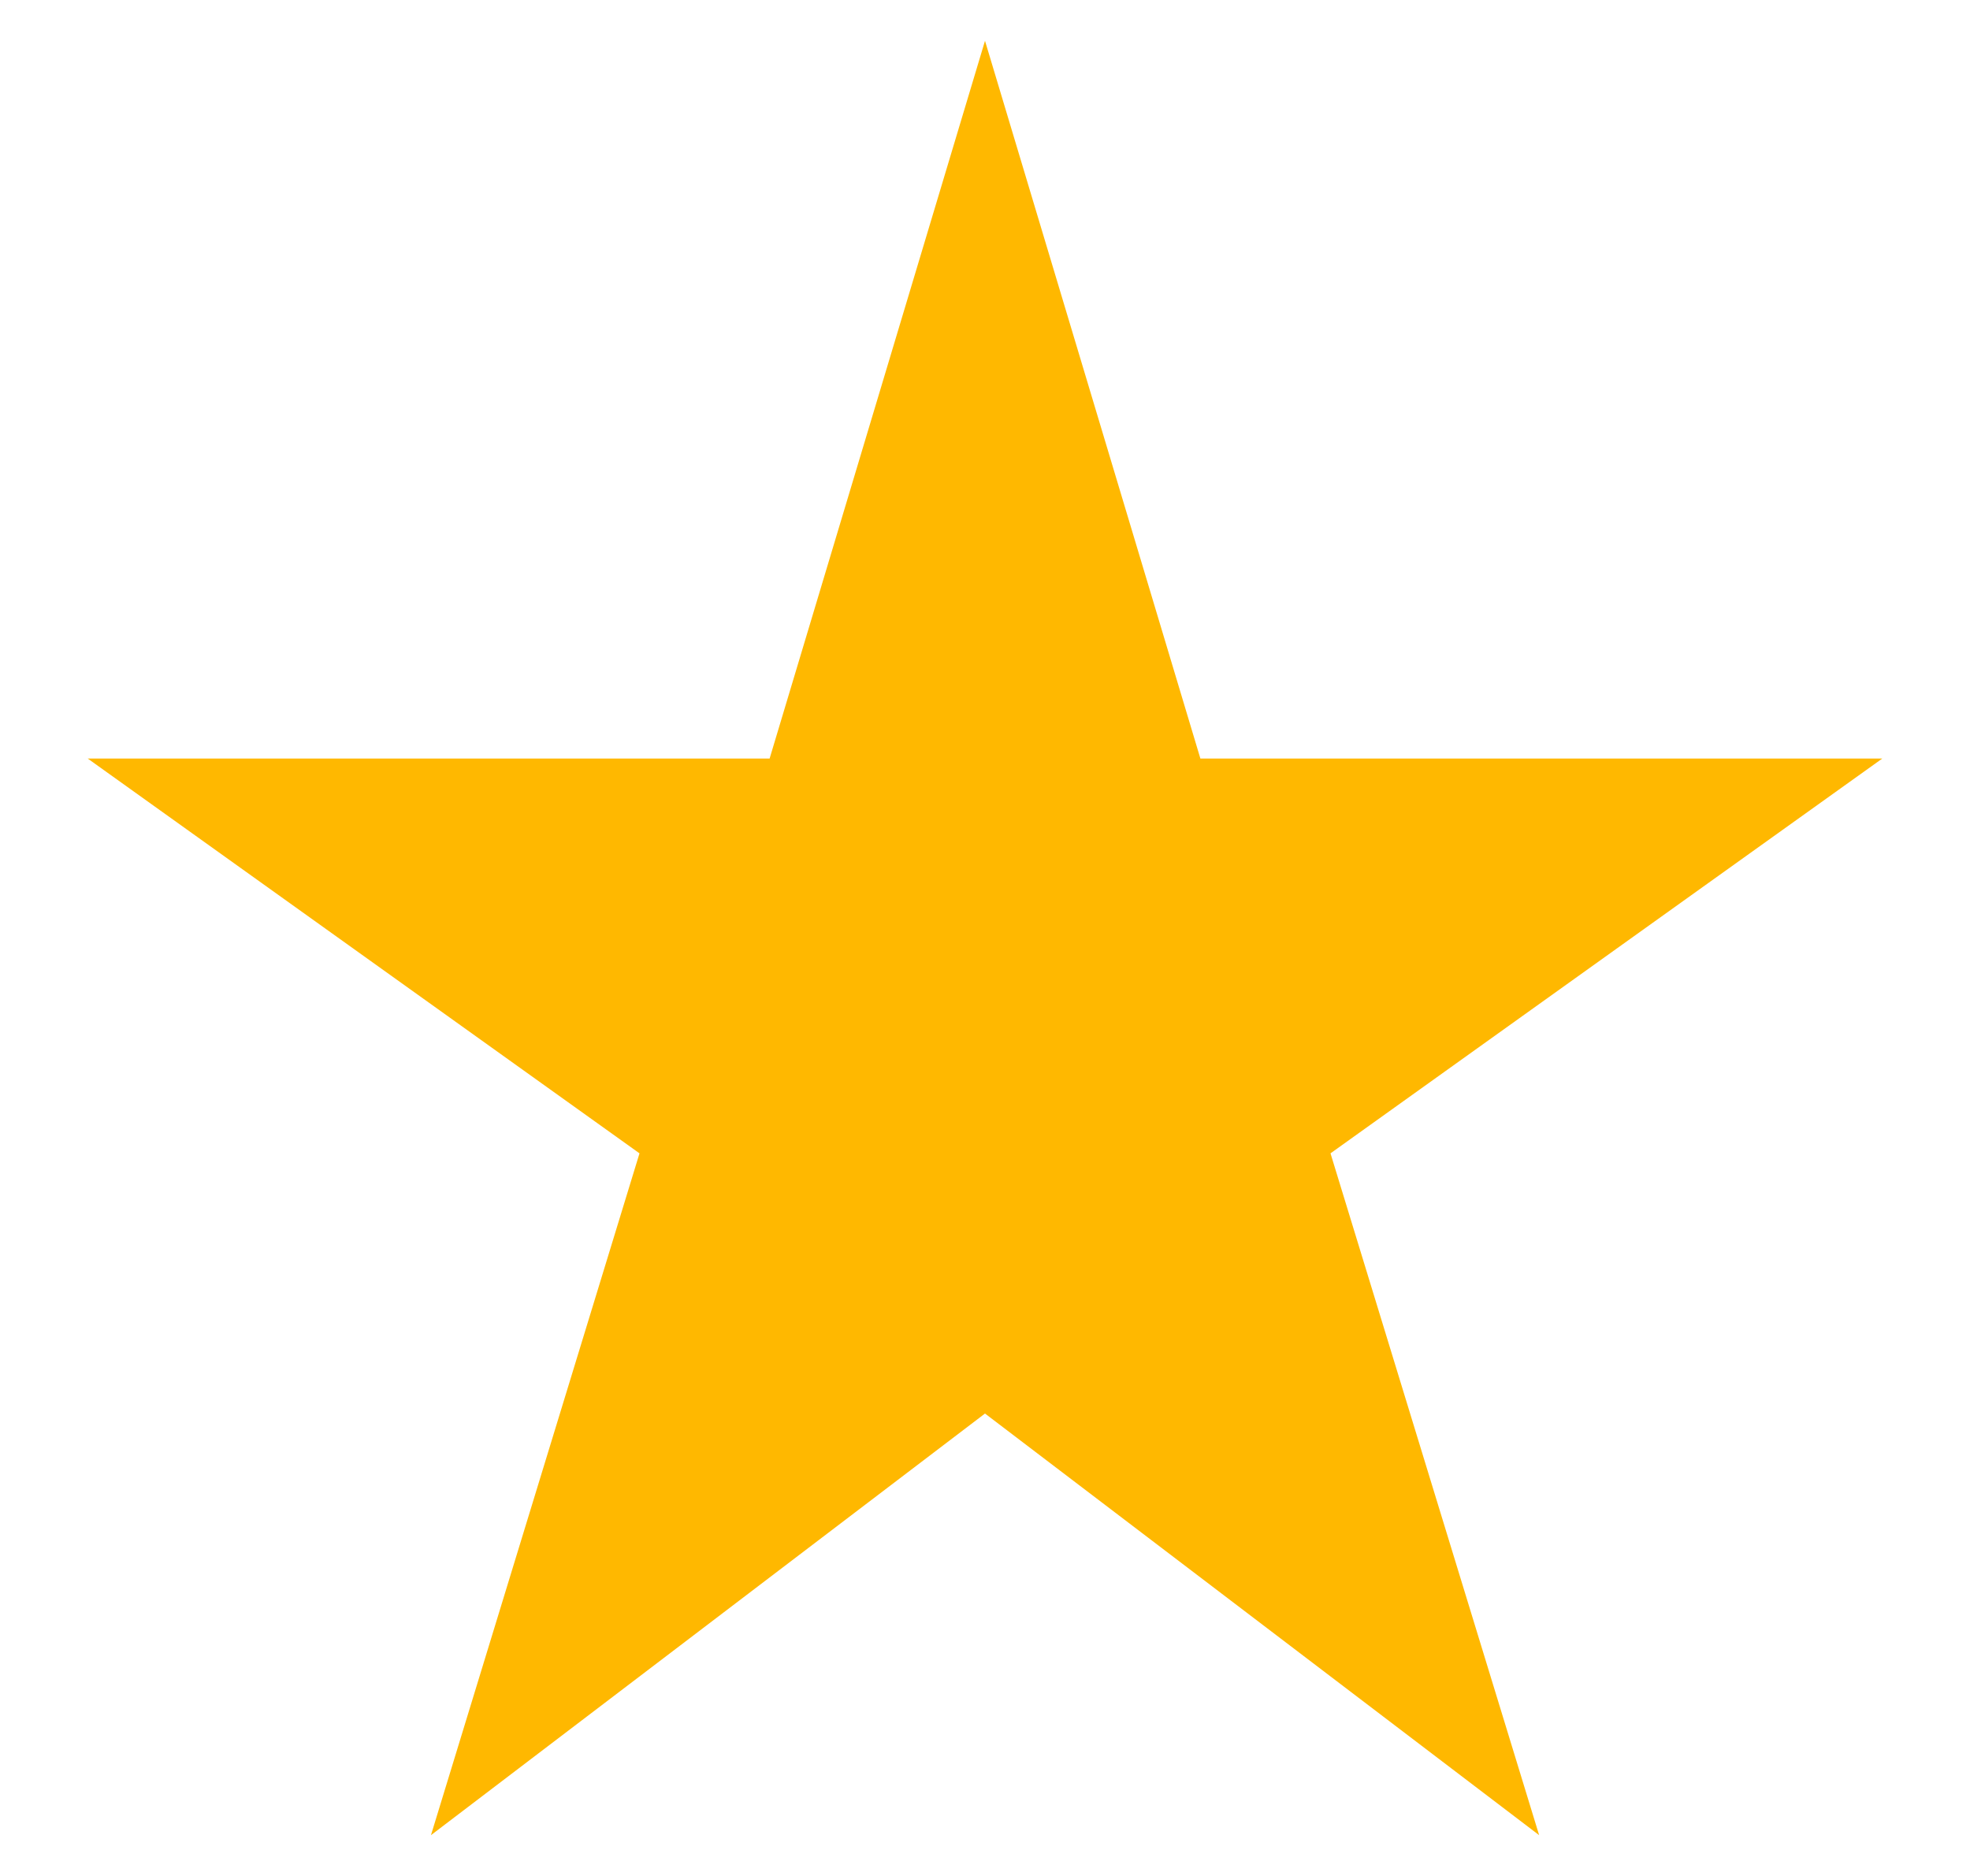 <svg width="21" height="20" viewBox="0 0 21 20" fill="none" xmlns="http://www.w3.org/2000/svg">
<path d="M4.594 19.565L6.817 12.296L0.935 8.087H8.204L10.5 0.435L12.796 8.087H20.065L14.183 12.296L16.407 19.565L10.5 15.07L4.594 19.565Z" fill="#FFB800"/>
</svg>
